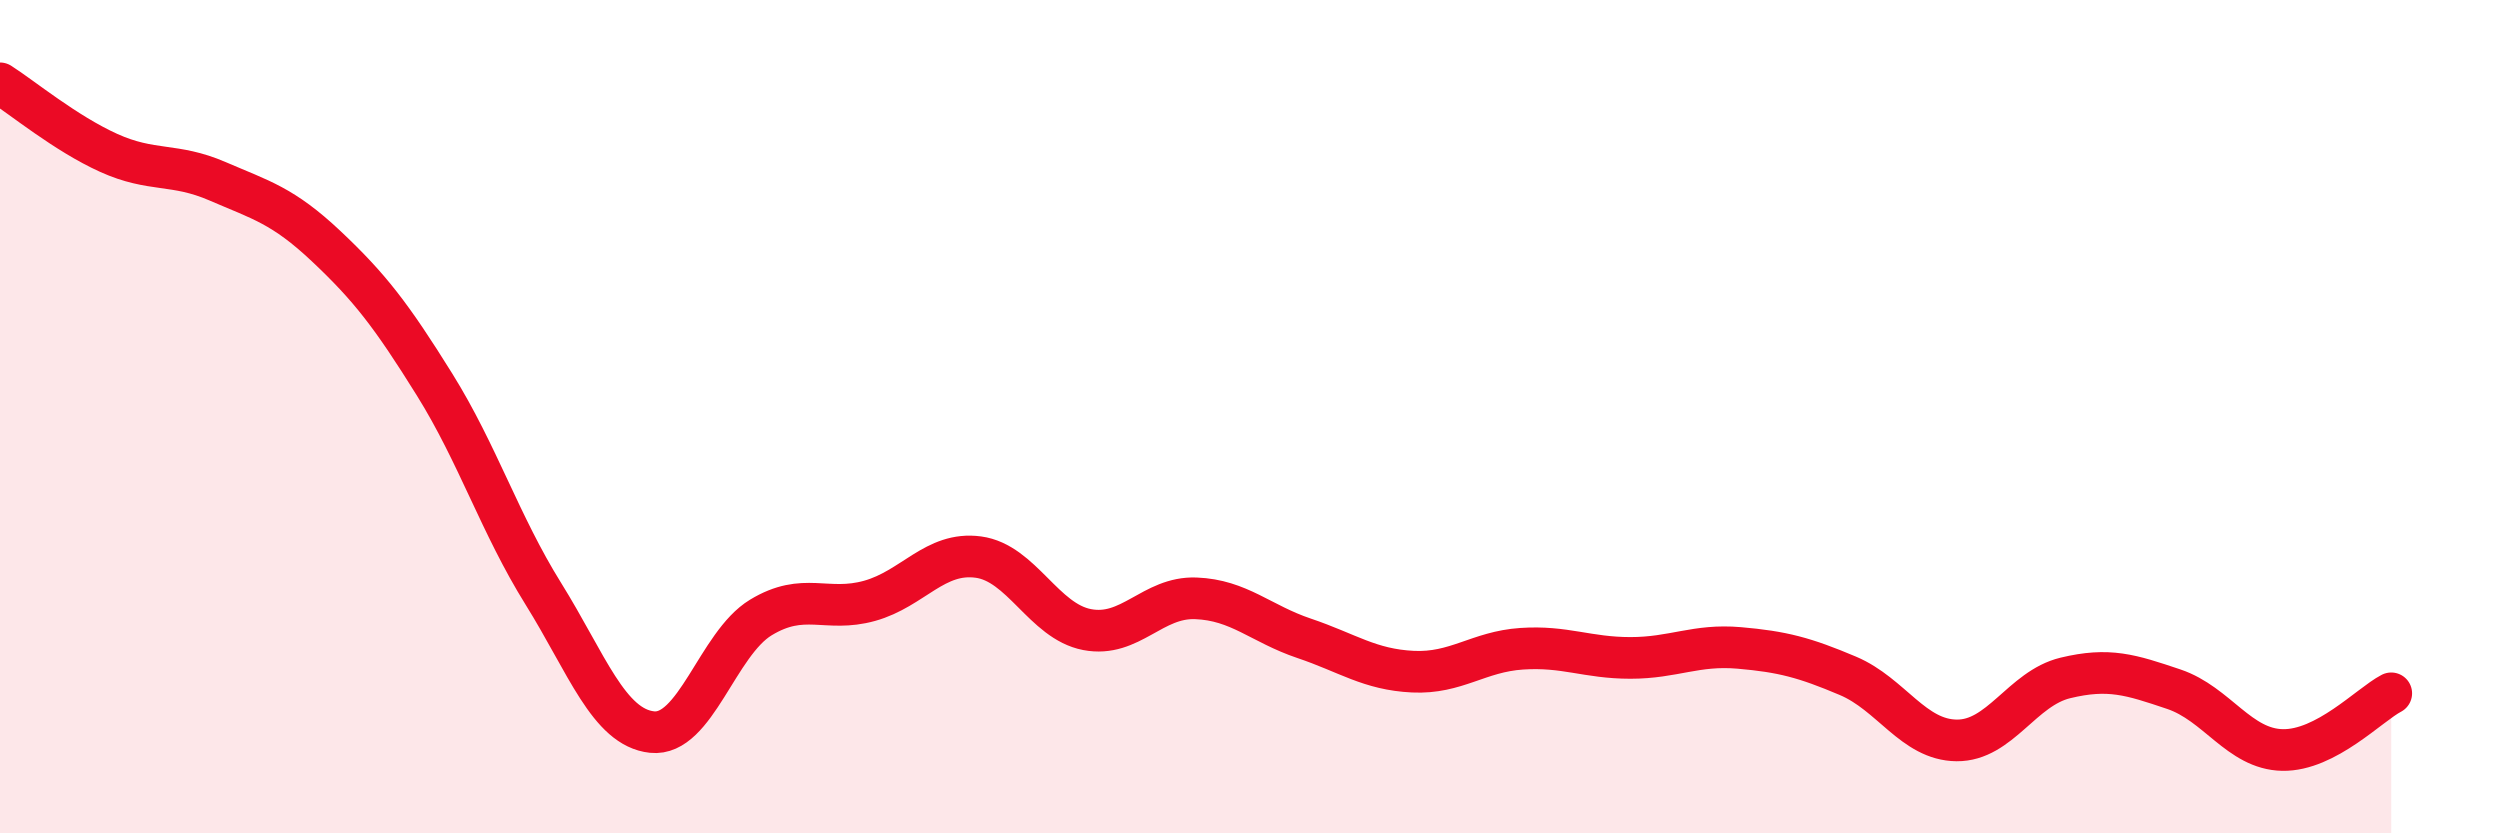 
    <svg width="60" height="20" viewBox="0 0 60 20" xmlns="http://www.w3.org/2000/svg">
      <path
        d="M 0,2 C 0.52,2.33 1.57,3.2 2.61,3.67 C 3.65,4.14 4.18,3.9 5.22,4.35 C 6.26,4.8 6.79,4.93 7.83,5.91 C 8.87,6.89 9.39,7.56 10.43,9.23 C 11.47,10.9 12,12.58 13.04,14.25 C 14.08,15.92 14.61,17.46 15.65,17.57 C 16.69,17.68 17.22,15.45 18.26,14.82 C 19.3,14.19 19.83,14.71 20.87,14.42 C 21.91,14.13 22.44,13.23 23.48,13.37 C 24.52,13.51 25.05,14.91 26.09,15.11 C 27.13,15.31 27.66,14.32 28.7,14.36 C 29.74,14.4 30.26,14.97 31.3,15.32 C 32.34,15.67 32.87,16.07 33.91,16.12 C 34.95,16.17 35.48,15.64 36.52,15.57 C 37.56,15.5 38.09,15.79 39.13,15.79 C 40.17,15.79 40.7,15.46 41.74,15.55 C 42.78,15.64 43.31,15.78 44.35,16.22 C 45.39,16.66 45.92,17.76 46.96,17.77 C 48,17.78 48.53,16.52 49.57,16.27 C 50.61,16.02 51.13,16.19 52.17,16.54 C 53.21,16.89 53.74,17.98 54.78,18 C 55.82,18.02 56.87,16.91 57.39,16.64L57.39 20L0 20Z"
        fill="#EB0A25"
        opacity="0.1"
        stroke-linecap="round"
        stroke-linejoin="round"
      />
      <path
        d="M 0,2 C 0.52,2.33 1.57,3.2 2.61,3.67 C 3.65,4.14 4.18,3.9 5.22,4.35 C 6.26,4.8 6.79,4.93 7.83,5.91 C 8.87,6.89 9.39,7.56 10.43,9.23 C 11.47,10.9 12,12.58 13.04,14.25 C 14.08,15.92 14.61,17.46 15.65,17.57 C 16.69,17.68 17.22,15.45 18.26,14.82 C 19.3,14.19 19.83,14.71 20.87,14.42 C 21.91,14.13 22.44,13.23 23.48,13.37 C 24.52,13.51 25.05,14.91 26.09,15.11 C 27.13,15.31 27.66,14.32 28.7,14.36 C 29.74,14.4 30.26,14.97 31.3,15.32 C 32.34,15.67 32.87,16.07 33.91,16.12 C 34.95,16.17 35.48,15.64 36.52,15.57 C 37.56,15.5 38.09,15.79 39.13,15.79 C 40.17,15.79 40.7,15.46 41.74,15.55 C 42.78,15.64 43.31,15.78 44.35,16.22 C 45.39,16.66 45.92,17.76 46.96,17.77 C 48,17.78 48.53,16.52 49.57,16.27 C 50.61,16.02 51.13,16.19 52.17,16.54 C 53.21,16.89 53.74,17.98 54.78,18 C 55.82,18.02 56.87,16.91 57.39,16.64"
        stroke="#EB0A25"
        stroke-width="1"
        fill="none"
        stroke-linecap="round"
        stroke-linejoin="round"
      />
    </svg>
  